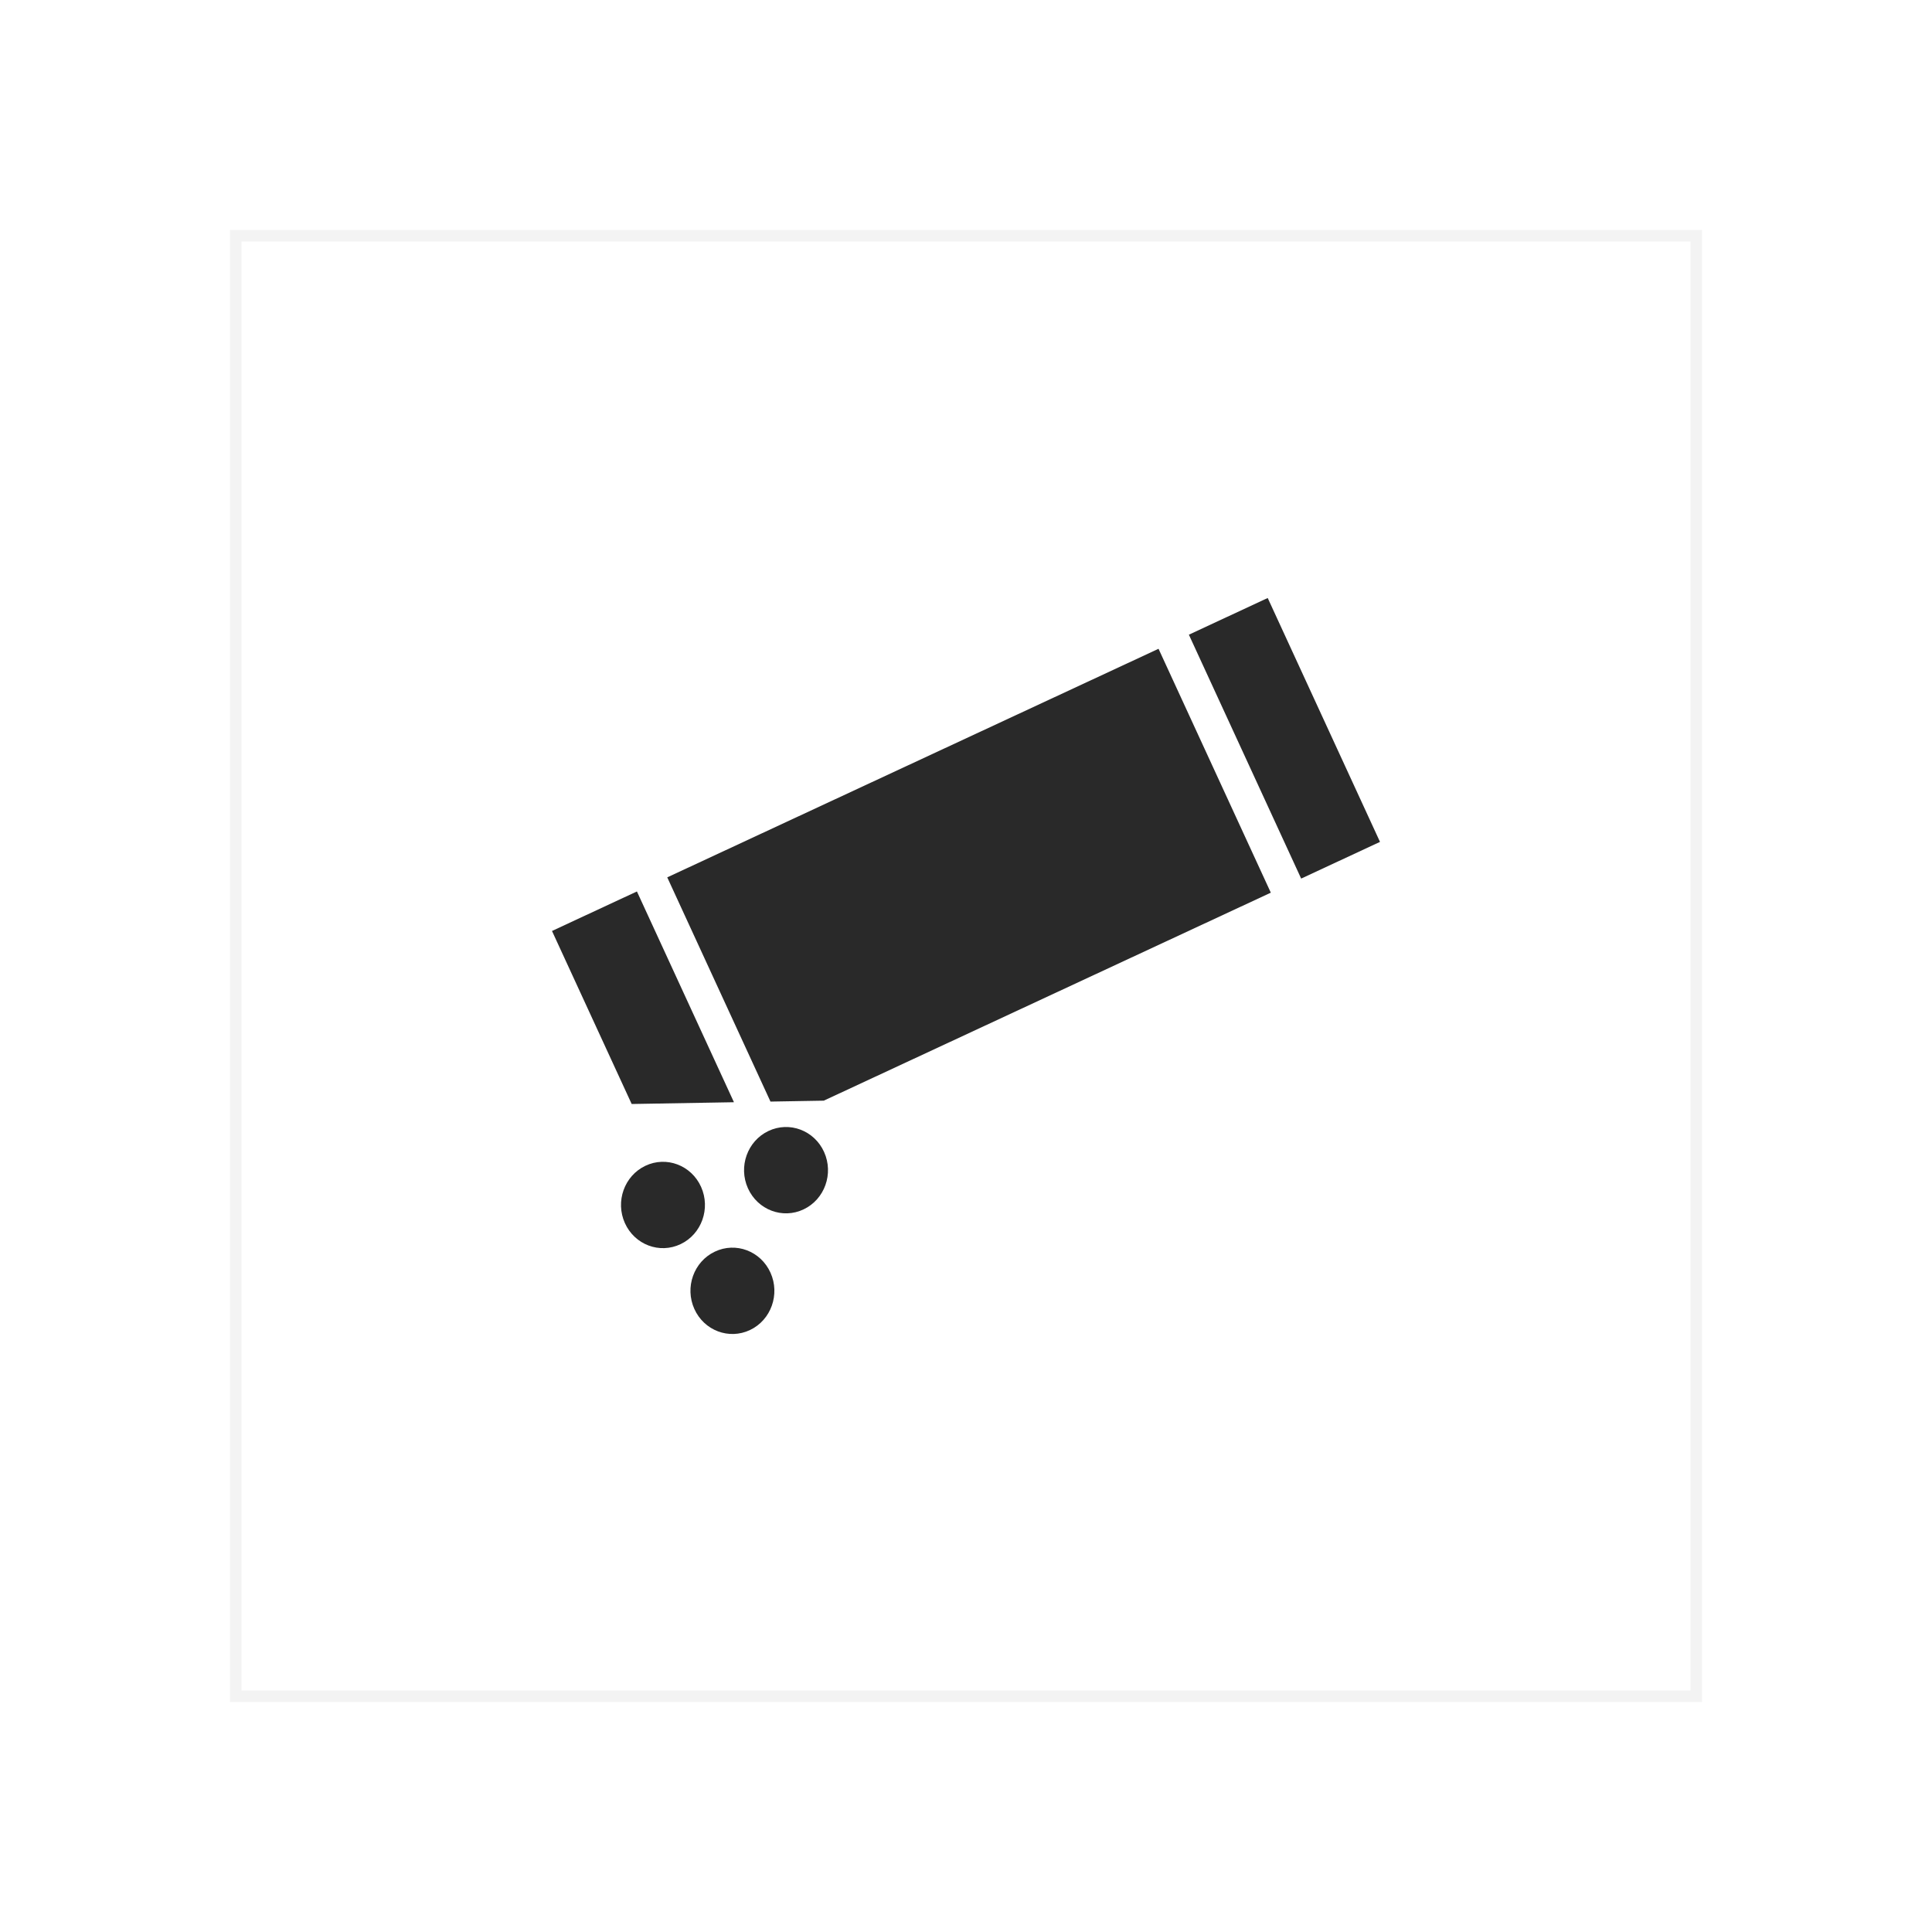 <svg xmlns="http://www.w3.org/2000/svg" fill="none" viewBox="0 0 84 84" height="84" width="84">
<g filter="url(#filter0_d_28_5819)">
<path fill="white" d="M10 6H74V70H10V6Z"></path>
<path stroke-width="0.5" stroke-opacity="0.05" stroke="black" d="M10.25 6.25H73.75V69.75H10.25V6.25Z"></path>
<path fill="#292929" d="M27.692 34.759L24 36.477L27.464 44L31.911 43.923L27.692 34.759Z"></path>
<path fill="#292929" d="M35.816 43.855L33.499 43.895L29.011 34.146L50.371 24.208L55.253 34.812L35.816 43.855Z"></path>
<path fill="#292929" d="M56.572 34.199L60 32.604L55.118 22L51.69 23.595L56.572 34.199Z"></path>
<path fill="#292929" d="M29.591 50.093C30.506 49.658 30.904 48.543 30.481 47.602C30.057 46.661 28.973 46.252 28.059 46.687C27.144 47.123 26.746 48.238 27.169 49.178C27.592 50.119 28.677 50.529 29.591 50.093Z"></path>
<path fill="#292929" d="M35.831 46.089C36.254 47.03 35.856 48.145 34.941 48.58C34.027 49.016 32.943 48.606 32.519 47.665C32.096 46.725 32.494 45.609 33.409 45.174C34.324 44.739 35.408 45.148 35.831 46.089Z"></path>
<path fill="#292929" d="M33.5 51.335C33.923 52.275 33.525 53.391 32.611 53.826C31.696 54.261 30.612 53.852 30.189 52.911C29.765 51.97 30.163 50.855 31.078 50.42C31.993 49.984 33.077 50.394 33.5 51.335Z"></path>
</g>
<defs>
<filter color-interpolation-filters="sRGB" filterUnits="userSpaceOnUse" height="84" width="84" y="0" x="0" id="filter0_d_28_5819">
<feFlood result="BackgroundImageFix" flood-opacity="0"></feFlood>
<feColorMatrix result="hardAlpha" values="0 0 0 0 0 0 0 0 0 0 0 0 0 0 0 0 0 0 127 0" type="matrix" in="SourceAlpha"></feColorMatrix>
<feOffset dy="4"></feOffset>
<feGaussianBlur stdDeviation="5"></feGaussianBlur>
<feComposite operator="out" in2="hardAlpha"></feComposite>
<feColorMatrix values="0 0 0 0 0 0 0 0 0 0 0 0 0 0 0 0 0 0 0.05 0" type="matrix"></feColorMatrix>
<feBlend result="effect1_dropShadow_28_5819" in2="BackgroundImageFix" mode="normal"></feBlend>
<feBlend result="shape" in2="effect1_dropShadow_28_5819" in="SourceGraphic" mode="normal"></feBlend>
</filter>
</defs>
</svg>
